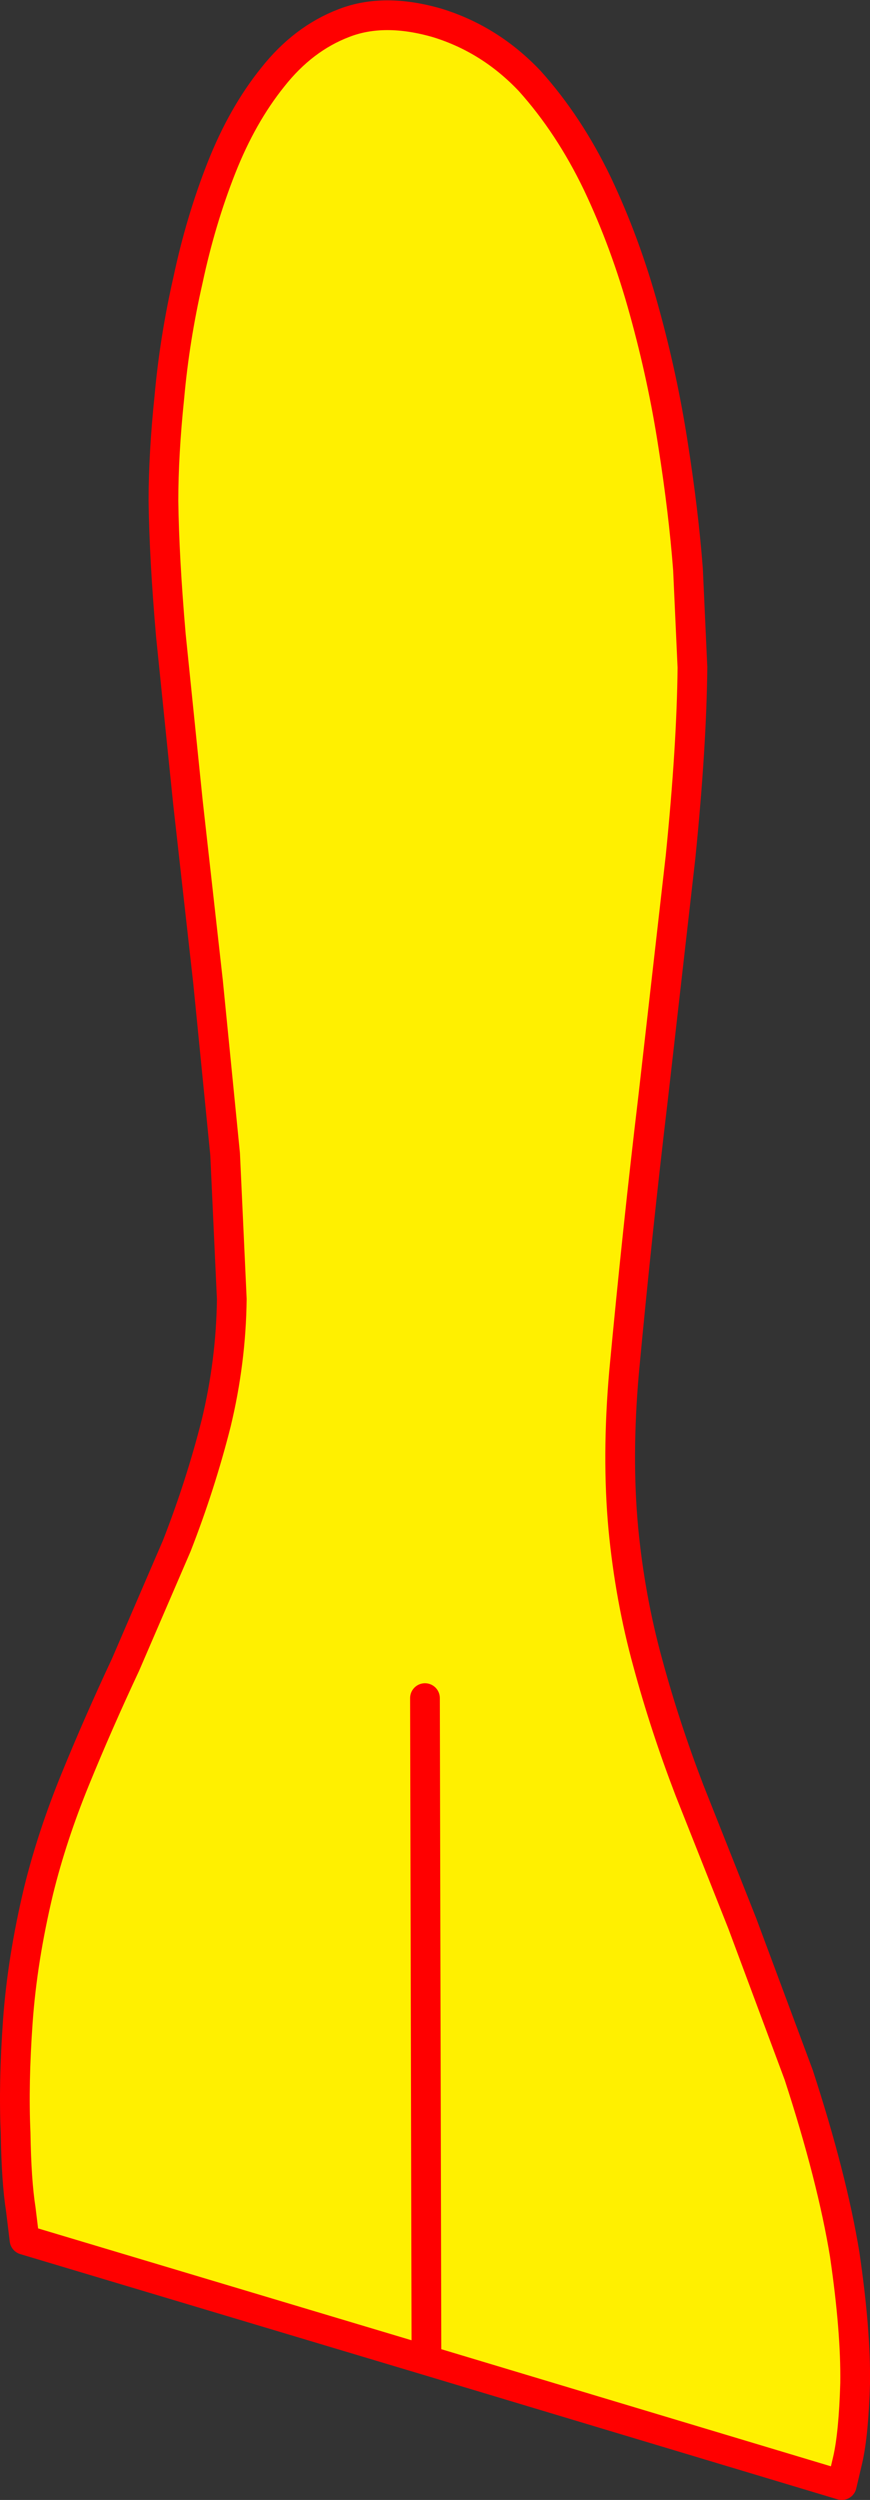 <?xml version="1.0" encoding="UTF-8" standalone="no"?>
<svg xmlns:xlink="http://www.w3.org/1999/xlink" height="168.2px" width="58.55px" xmlns="http://www.w3.org/2000/svg">
  <rect width="100%" height="100%" fill="#333333" stroke="none"/>
  <g transform="matrix(1.0, 0.0, 0.0, 1.0, -389.15, -98.4)">
    <path d="M417.85 257.2 L390.8 249.1 390.55 247.05 Q390.25 245.15 390.2 241.9 390.05 238.6 390.35 234.4 390.65 230.2 391.75 225.6 392.65 221.95 394.2 218.15 395.75 214.35 397.6 210.4 L401.05 202.4 Q402.65 198.3 403.7 194.15 404.7 190.0 404.75 185.8 L404.3 176.05 403.15 164.45 401.8 152.4 400.65 141.15 Q400.2 135.95 400.15 132.1 400.15 128.95 400.55 125.1 400.9 121.2 401.8 117.25 402.65 113.25 404.05 109.7 405.45 106.15 407.5 103.6 409.55 101.0 412.3 99.95 415.0 98.9 418.6 99.95 422.15 101.05 424.8 103.85 427.45 106.8 429.35 110.75 431.25 114.75 432.5 119.3 433.75 123.8 434.45 128.35 435.15 132.8 435.45 136.7 L435.75 143.3 Q435.7 148.6 434.95 156.05 L433.1 172.3 Q432.05 181.1 431.15 190.7 430.65 196.4 431.1 201.25 431.55 205.95 432.75 210.3 433.9 214.55 435.55 218.85 L439.1 227.8 442.9 238.0 Q445.15 244.9 446.0 250.1 446.75 255.25 446.7 258.75 446.6 262.15 446.2 263.9 L445.8 265.6 417.85 257.2 417.75 212.65 417.85 257.2" fill="#fff000" fill-rule="evenodd" stroke="none"/>
    <path d="M417.85 257.2 L445.8 265.6 446.2 263.9 Q446.6 262.15 446.7 258.75 446.75 255.25 446.0 250.1 445.15 244.9 442.9 238.0 L439.1 227.8 435.55 218.85 Q433.9 214.55 432.75 210.3 431.55 205.95 431.1 201.25 430.65 196.4 431.15 190.7 432.05 181.1 433.1 172.3 L434.95 156.05 Q435.7 148.6 435.75 143.3 L435.45 136.7 Q435.15 132.8 434.45 128.35 433.75 123.8 432.5 119.3 431.25 114.75 429.35 110.75 427.45 106.8 424.8 103.85 422.15 101.05 418.6 99.95 415.0 98.9 412.3 99.95 409.55 101.0 407.5 103.6 405.45 106.15 404.05 109.7 402.65 113.25 401.8 117.25 400.9 121.2 400.55 125.1 400.15 128.95 400.15 132.1 400.2 135.95 400.65 141.15 L401.8 152.4 403.15 164.45 404.3 176.05 404.75 185.8 Q404.7 190.0 403.7 194.15 402.65 198.3 401.05 202.4 L397.6 210.4 Q395.75 214.35 394.2 218.15 392.65 221.95 391.75 225.6 390.65 230.2 390.35 234.4 390.05 238.6 390.2 241.9 390.25 245.15 390.55 247.05 L390.8 249.1 417.85 257.2 417.75 212.65" fill="none" stroke="#ff0000" stroke-linecap="round" stroke-linejoin="round" stroke-width="2.0"/>
  </g>
</svg>
